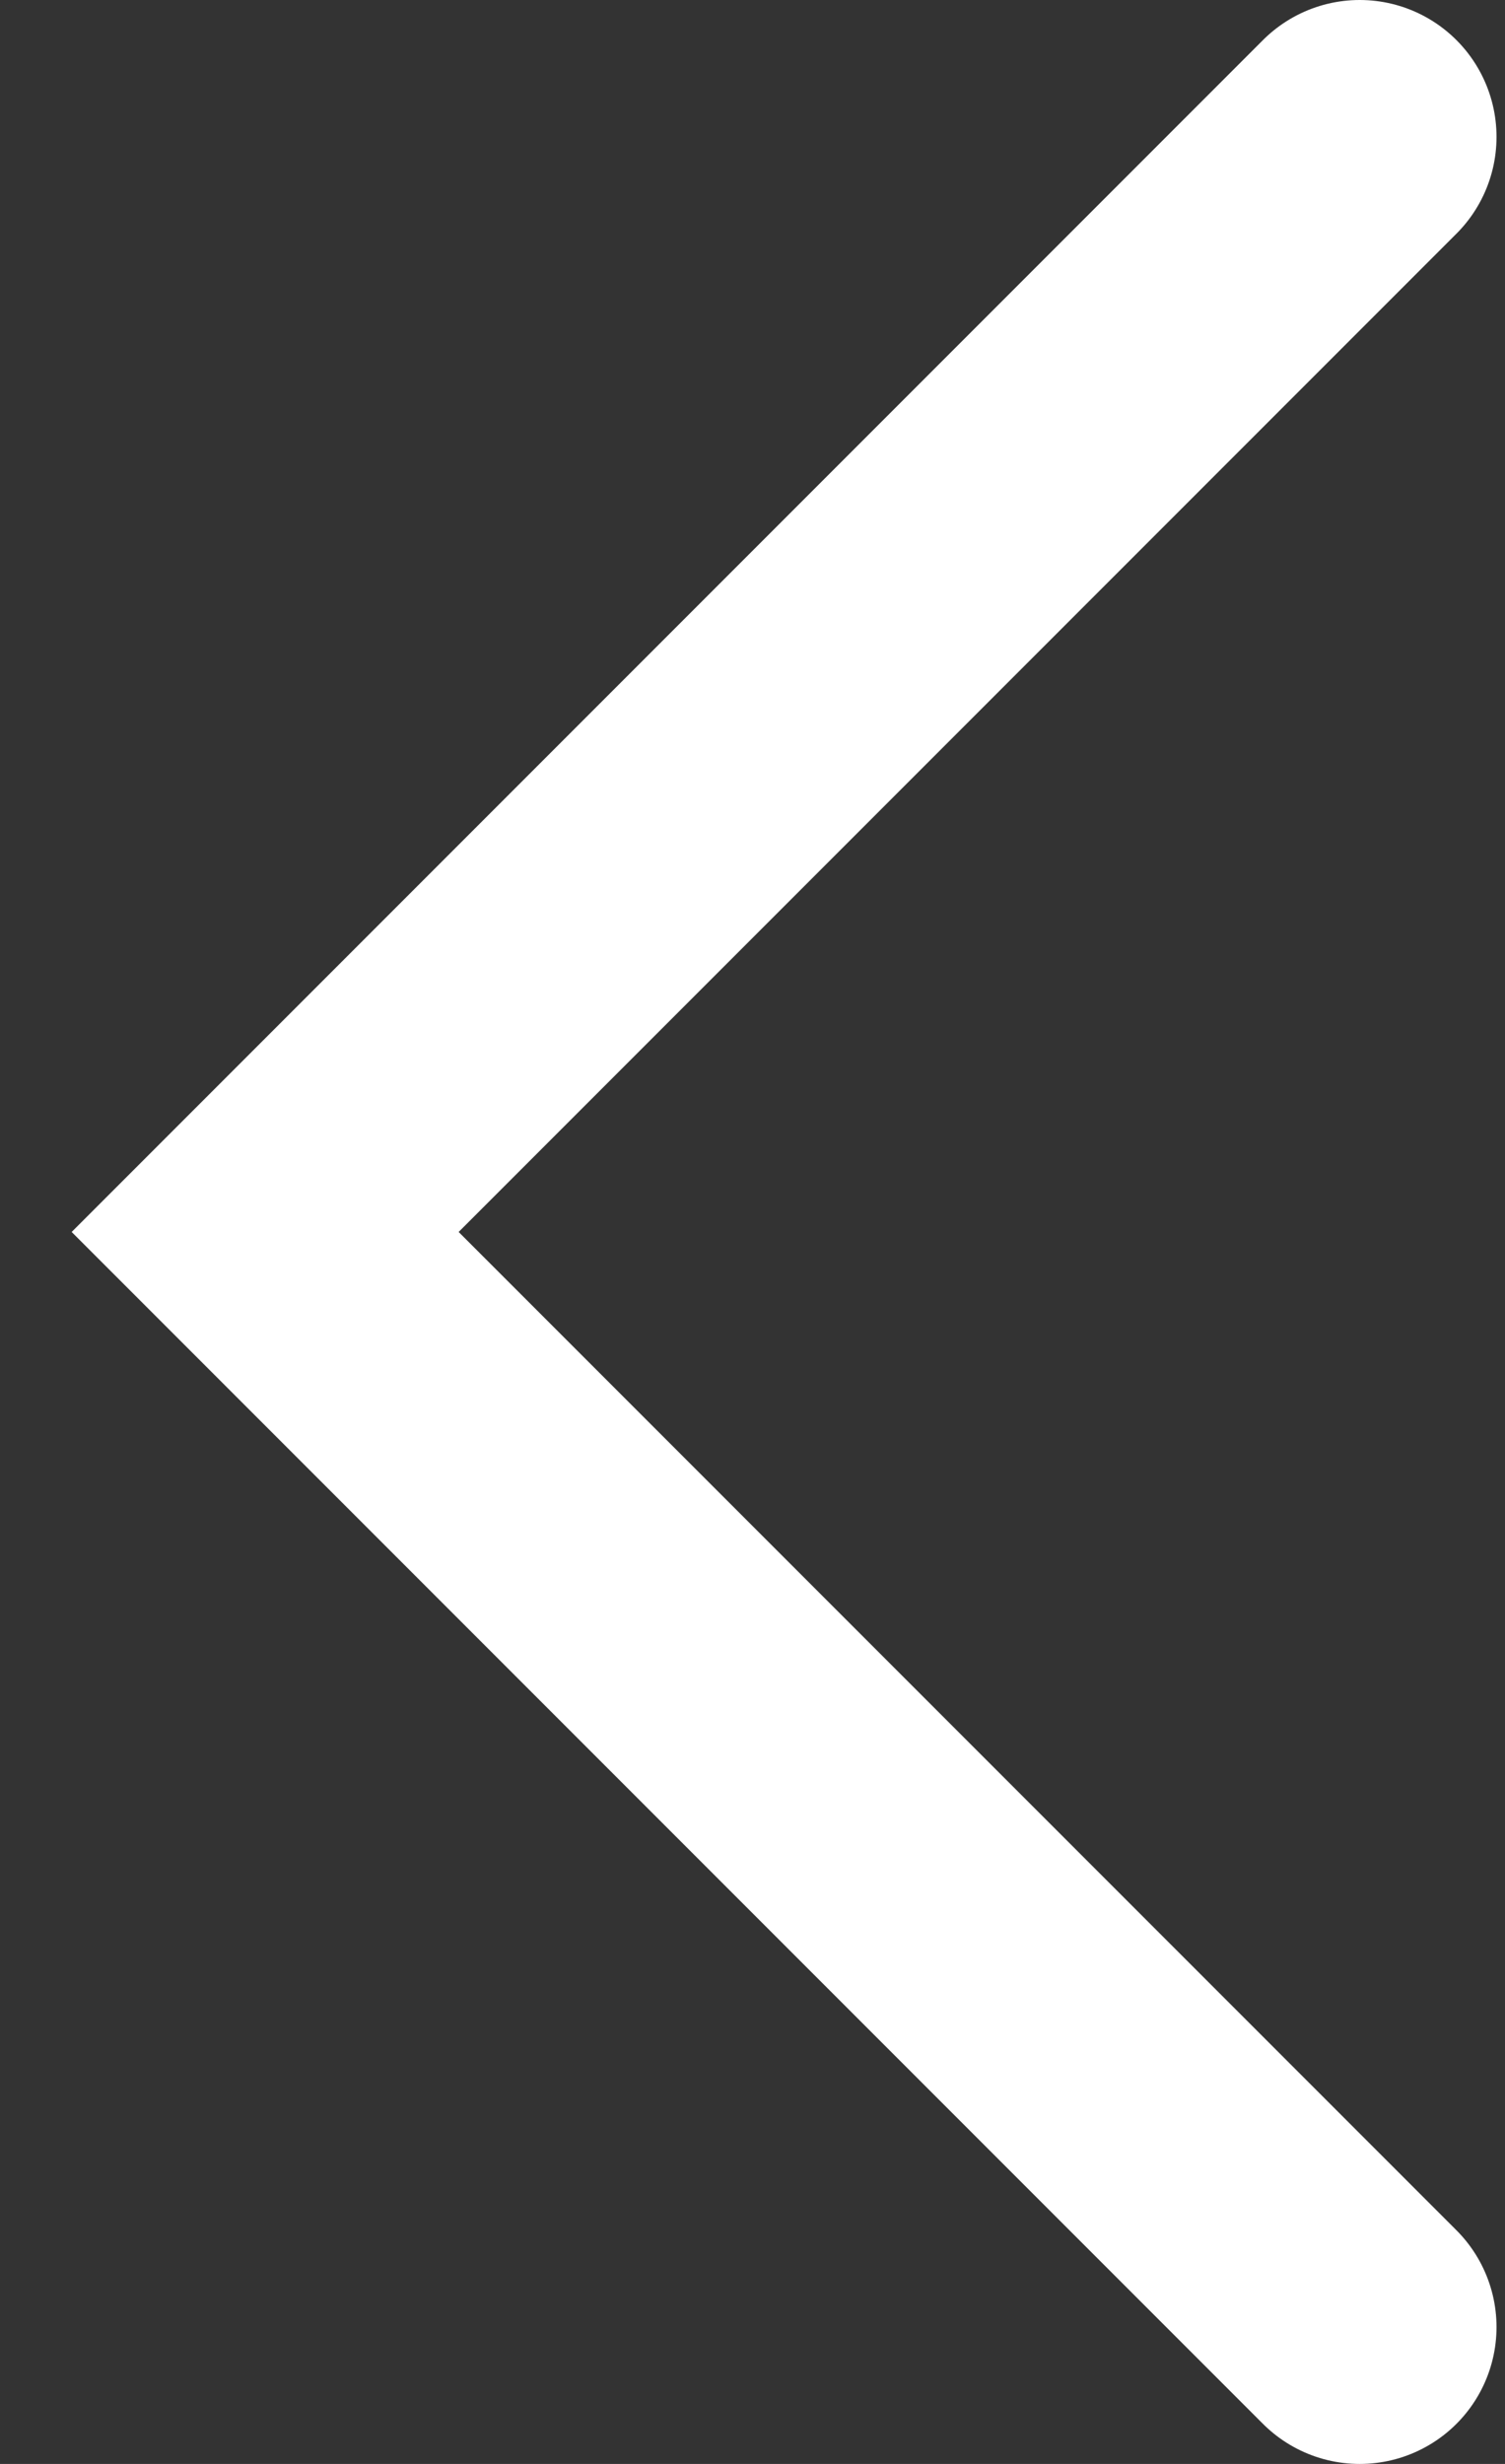 <svg width="11" height="18" fill="none" xmlns="http://www.w3.org/2000/svg"><rect width="100%" height="100%" fill="#333333" stroke="none"/><path d="M9.938 17l-8-8 8-8" stroke="#fff" stroke-width="2" stroke-linecap="round"/></svg>